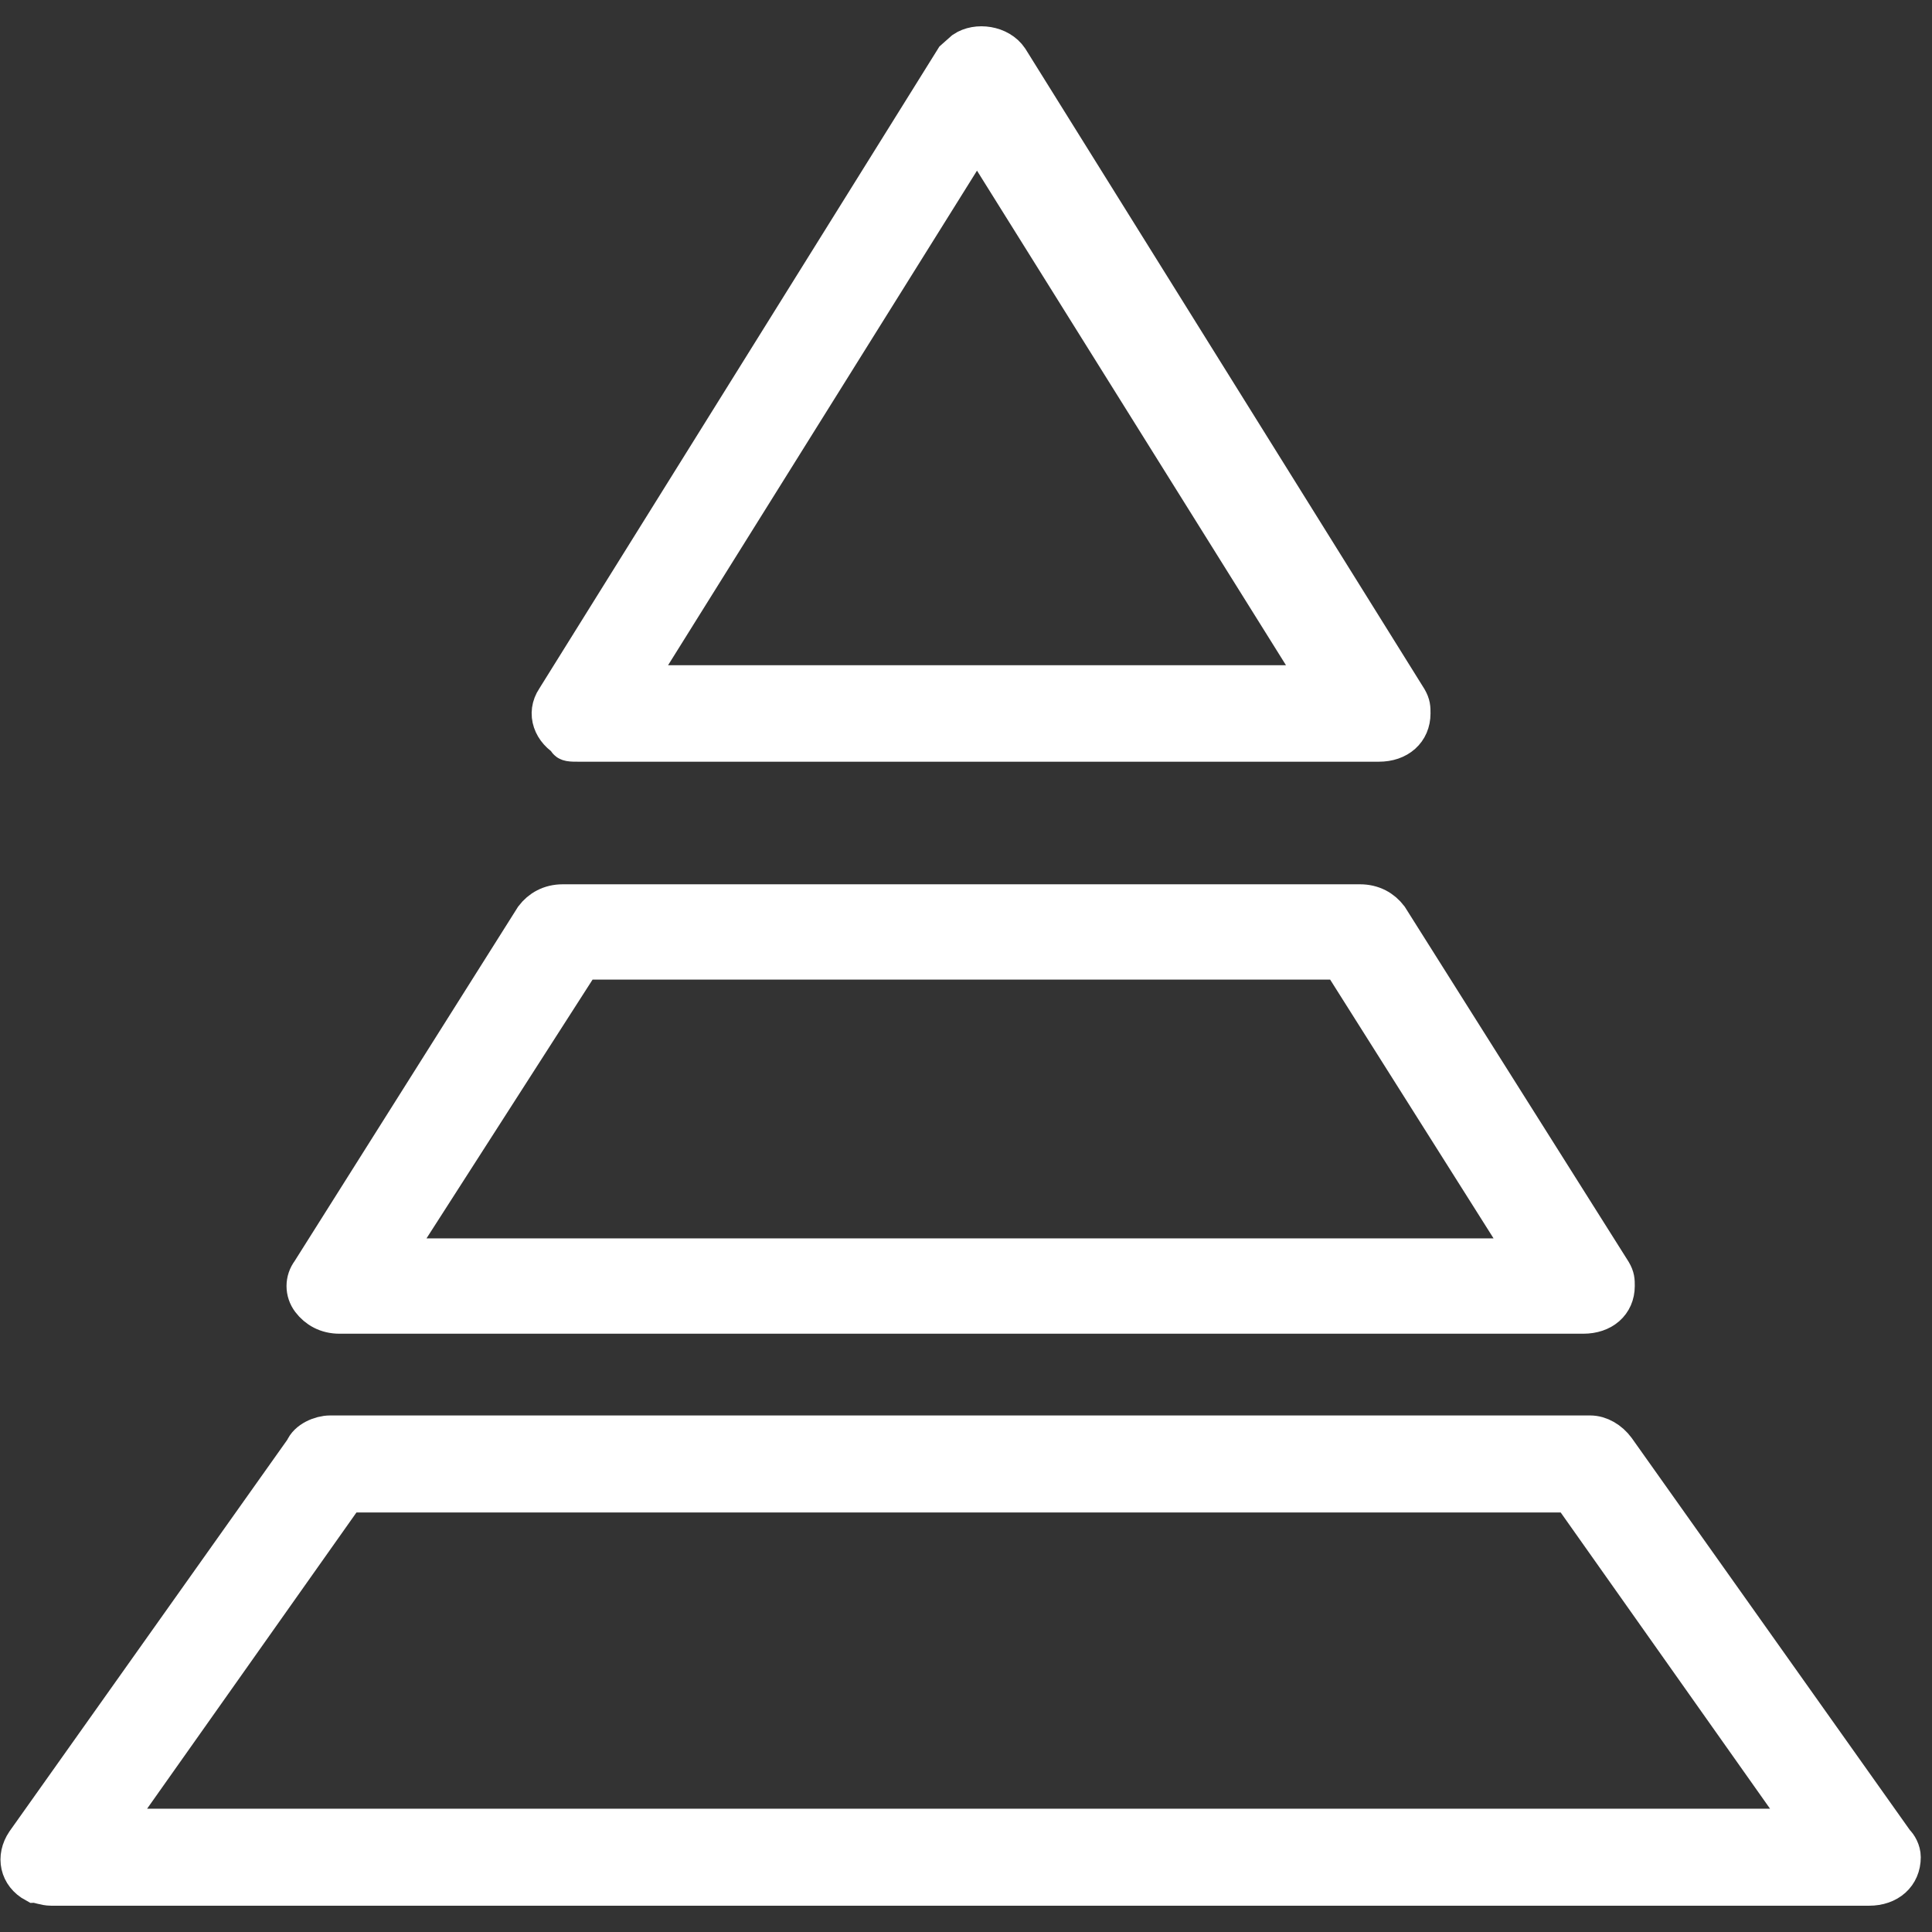 <?xml version="1.0" encoding="UTF-8"?> <svg xmlns="http://www.w3.org/2000/svg" width="29" height="29" viewBox="0 0 29 29" fill="none"><rect x="0" y="0" width="29" height="29" fill="#333333" stroke="none"/><path d="M24.185 19.1L20.833 13.784C20.74 13.662 20.6 13.58 20.414 13.58H8.448C8.262 13.58 8.122 13.662 8.029 13.784L4.677 19.1C4.584 19.222 4.584 19.386 4.677 19.509C4.77 19.631 4.91 19.713 5.096 19.713H23.766C24.046 19.713 24.232 19.549 24.232 19.304C24.232 19.222 24.232 19.181 24.185 19.1ZM5.841 18.895L8.727 14.398H20.135L22.975 18.895H5.841Z" fill="white" stroke="white" stroke-width="0.613"></path><path d="M28.431 27.666L24.244 21.764C24.15 21.637 24.009 21.553 23.868 21.553H4.956C4.815 21.553 4.627 21.637 4.58 21.764L0.393 27.666C0.252 27.877 0.299 28.13 0.534 28.257C0.582 28.257 0.676 28.299 0.77 28.299H28.055C28.337 28.299 28.525 28.13 28.525 27.877C28.525 27.793 28.478 27.709 28.431 27.666ZM1.616 27.456L5.192 22.396H23.585L27.161 27.456H1.616Z" fill="white" stroke="white" stroke-width="0.613"></path><path d="M21.119 10.501L15.133 0.897C14.993 0.688 14.665 0.646 14.479 0.772C14.432 0.813 14.385 0.855 14.338 0.897L8.353 10.501C8.212 10.709 8.306 10.96 8.54 11.085C8.493 11.127 8.586 11.127 8.68 11.127H20.698C20.979 11.127 21.166 10.96 21.166 10.709C21.166 10.626 21.166 10.584 21.119 10.501ZM9.475 10.292L14.665 1.983L19.856 10.292H9.475Z" fill="white" stroke="white" stroke-width="0.613"></path></svg> 